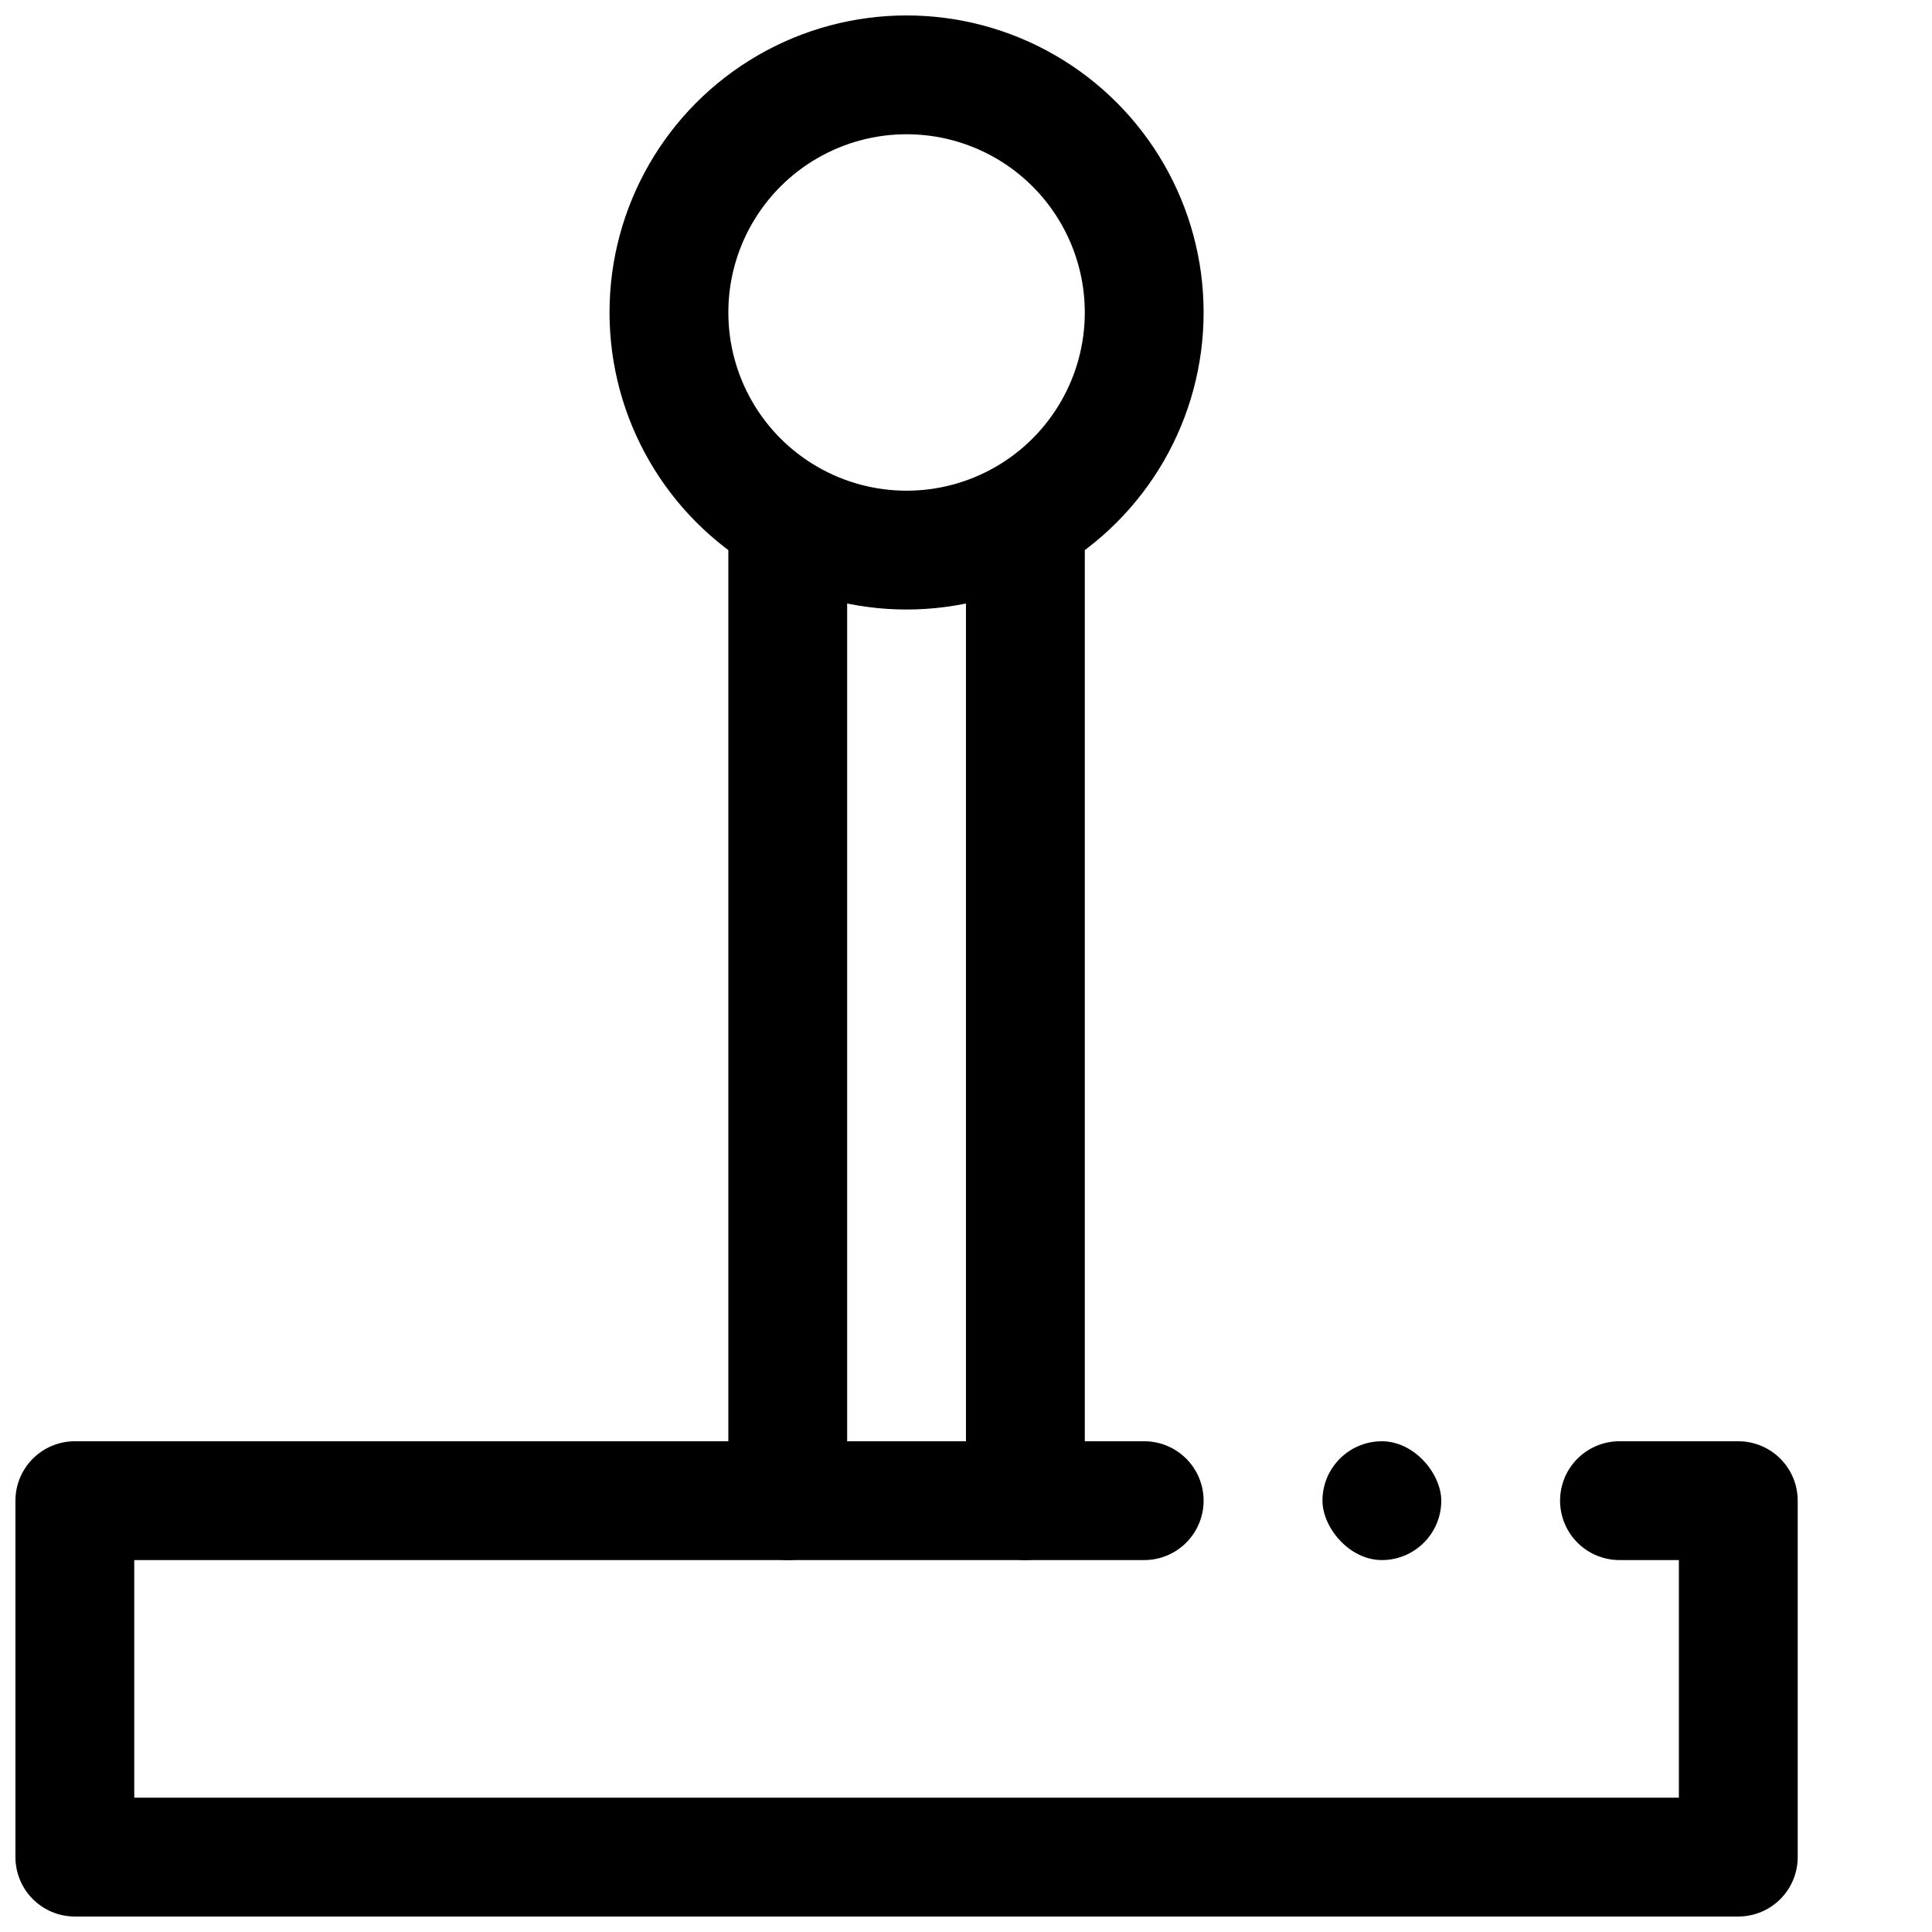 <?xml version="1.0" encoding="UTF-8"?>
<!-- Uploaded to: ICON Repo, www.svgrepo.com, Generator: ICON Repo Mixer Tools -->
<svg width="800px" height="800px" version="1.1" viewBox="144 144 512 512" xmlns="http://www.w3.org/2000/svg">
 <defs>
  <clipPath id="b">
   <path d="m148.09 525h472.91v126.9h-472.91z"/>
  </clipPath>
  <clipPath id="a">
   <path d="m305 148.09h158v157.91h-158z"/>
  </clipPath>
 </defs>
 <g clip-path="url(#b)">
  <path transform="matrix(7.872 0 0 7.872 148.09 148.09)" d="m54 50h4v12h-56v-12h36" fill="none" stroke="#000000" stroke-linecap="round" stroke-linejoin="round" stroke-width="4"/>
 </g>
 <path transform="matrix(7.872 0 0 7.872 148.09 148.09)" d="m34 18v32m-8 0v-32" fill="none" stroke="#000000" stroke-linecap="round" stroke-linejoin="round" stroke-width="4"/>
 <g clip-path="url(#a)">
  <path transform="matrix(7.872 0 0 7.872 148.09 148.09)" d="m38 10c0 2.858-1.525 5.499-4 6.928-2.475 1.429-5.525 1.429-8 0-2.475-1.429-4-4.07-4-6.928 0-2.858 1.525-5.499 4-6.928 2.475-1.429 5.525-1.429 8 0 2.475 1.429 4 4.071 4 6.928zm0 0" fill="none" stroke="#000000" stroke-linecap="round" stroke-linejoin="round" stroke-width="4"/>
 </g>
 <path d="m510.21 525.95c8.695 0 15.742 8.695 15.742 15.742 0 8.695-7.051 15.742-15.742 15.742-8.695 0-15.742-8.695-15.742-15.742 0-8.695 7.051-15.742 15.742-15.742z"/>
</svg>